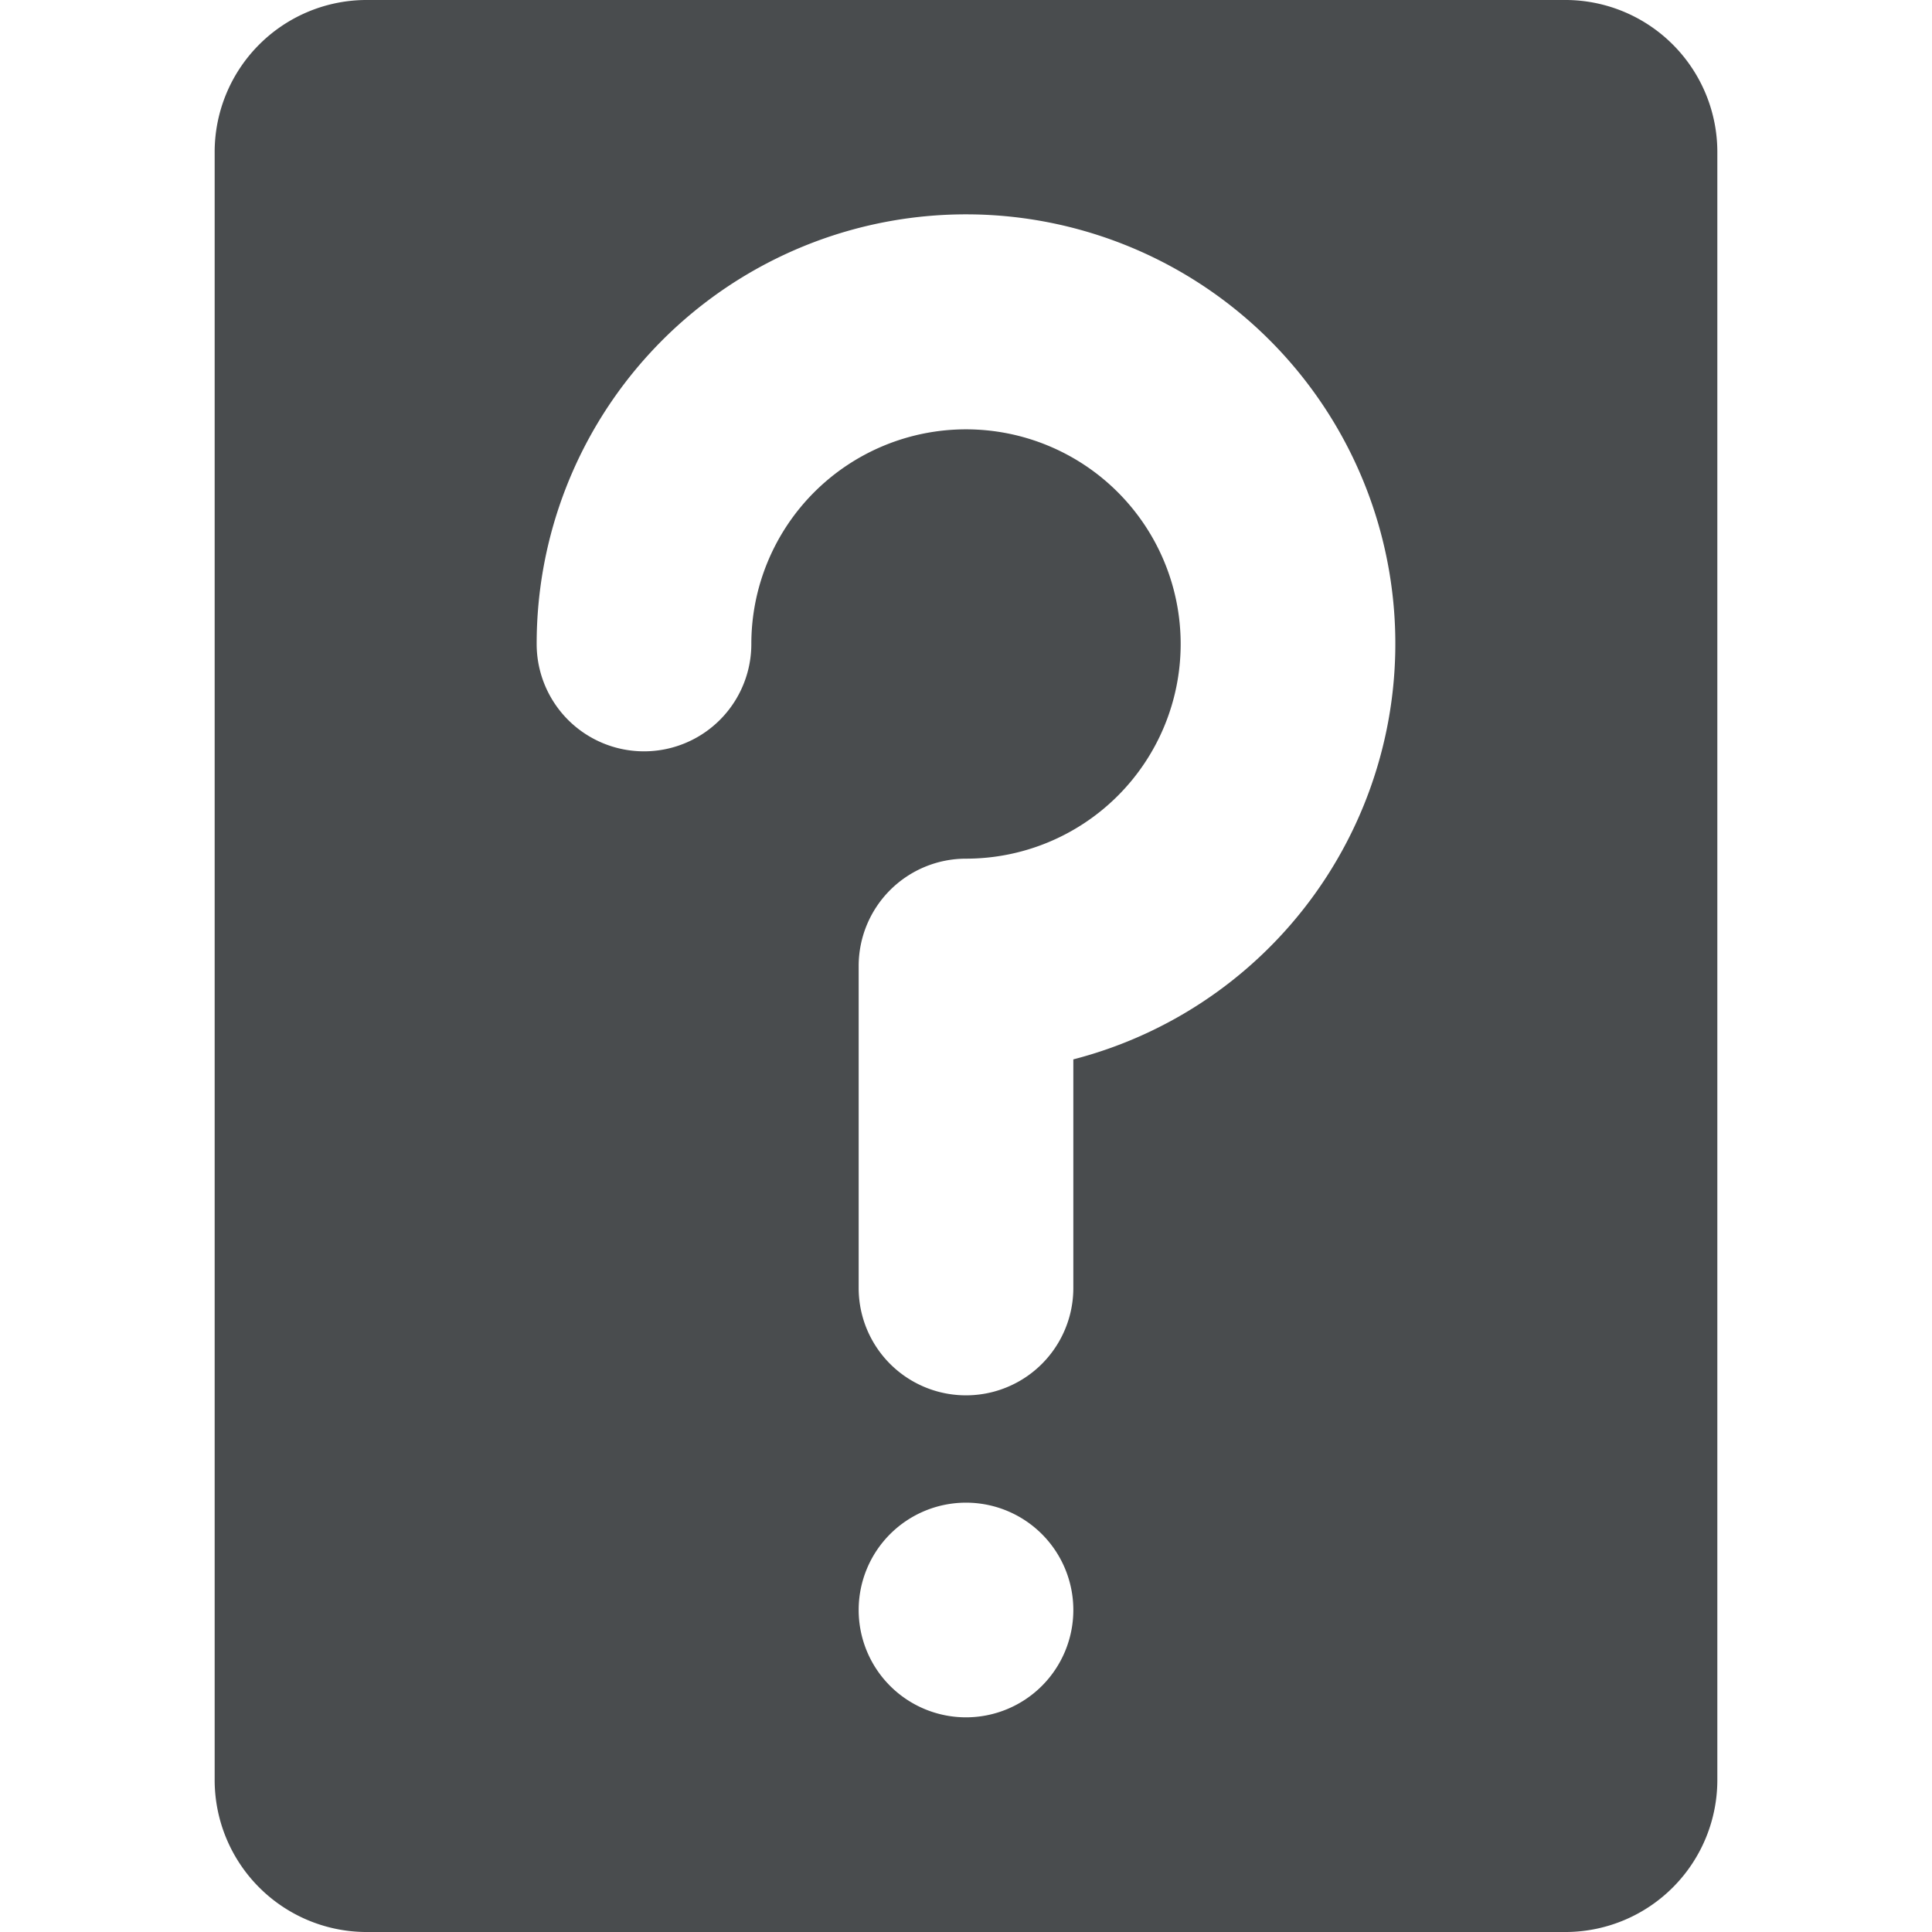 <?xml version="1.0" encoding="utf-8"?><!-- Uploaded to: SVG Repo, www.svgrepo.com, Generator: SVG Repo Mixer Tools -->
<svg width="800px" height="800px" viewBox="0 0 18 18" xmlns="http://www.w3.org/2000/svg">
  <path fill="#494c4e" d="M14.6 0H3.4A1.417 1.417 0 0 0 2 1.43v15.14A1.417 1.417 0 0 0 3.4 18h11.2a1.417 1.417 0 0 0 1.4-1.43V1.43A1.417 1.417 0 0 0 14.6 0zM9 16a1 1 0 1 1 1-1 1 1 0 0 1-1 1zm1-6.13V12a1 1 0 0 1-2 0V9a1 1 0 0 1 1-1 2 2 0 1 0-2-2 1 1 0 0 1-2 0 4 4 0 1 1 5 3.87z"/>
</svg>